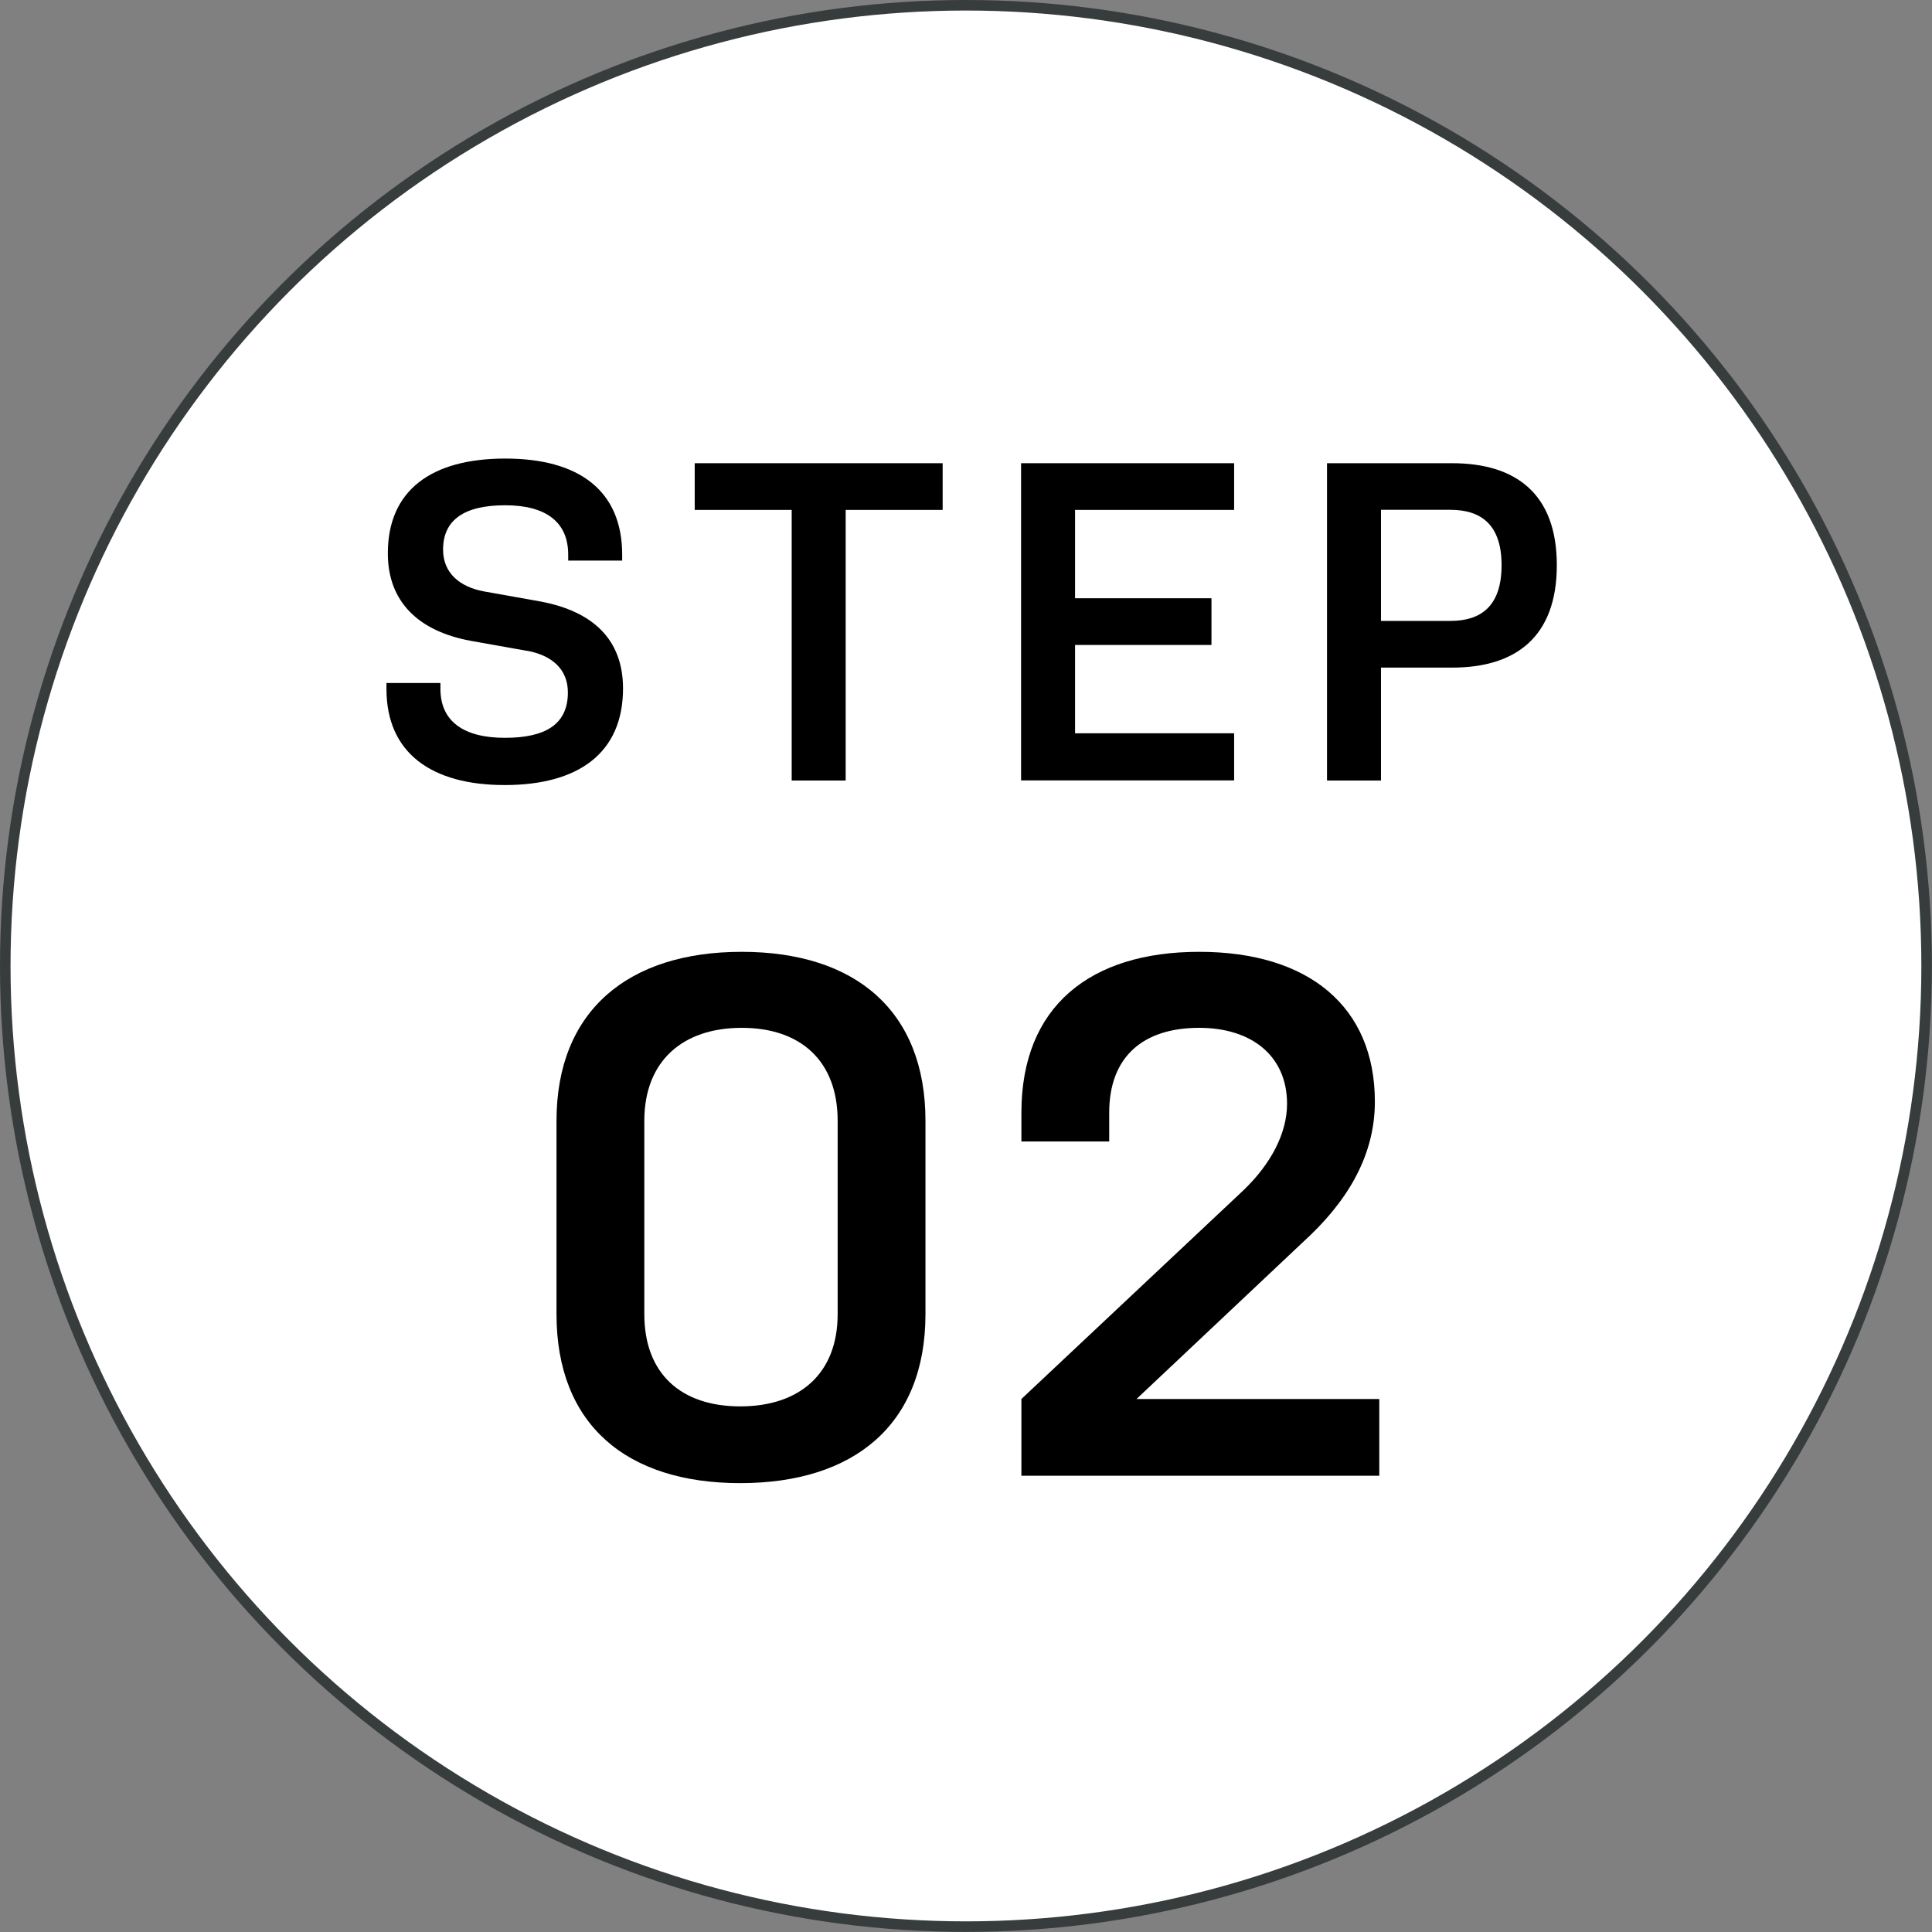 <?xml version="1.0" encoding="UTF-8"?>
<svg xmlns="http://www.w3.org/2000/svg" id="_レイヤー_2" viewBox="0 0 183.27 183.27">
  <rect x="0" y="0" width="183.27" height="183.27" fill="#808080" stroke="none"/>
  <defs>
    <style>.cls-1{fill:#fff;stroke:#373c3d;stroke-miterlimit:10;}</style>
  </defs>
  <g id="_レイヤー_1-2">
    <circle class="cls-1" cx="91.63" cy="91.63" r="91.13"></circle>
    <g>
      <path d="M49.99,61.74l-5.33-.95c-4.9-.9-7.87-3.65-7.87-8.3,0-5.98,4.13-8.99,11.14-8.99s11.09,3.05,11.09,9.12v.56h-5.12v-.56c0-3.1-2.11-4.69-5.98-4.69s-5.89,1.38-5.89,4.21c0,2.19,1.55,3.53,3.87,3.96l5.33,.95c5.12,.95,7.87,3.7,7.87,8.26,0,6.15-4.26,9.16-11.22,9.16s-11.22-3.05-11.22-9.12v-.56h5.12v.56c0,3.1,2.24,4.64,6.11,4.64s5.98-1.29,5.98-4.3c0-2.24-1.55-3.53-3.87-3.96Z"></path>
      <path d="M65.9,43.94h23.52v4.43h-9.2v25.67h-5.12v-25.67h-9.2v-4.43Z"></path>
      <path d="M96.86,43.94h20.21v4.43h-15.09v8.38h12.94v4.43h-12.94v8.38h15.09v4.47h-20.21v-30.1Z"></path>
      <path d="M125.88,43.94h11.87c6.02,0,9.93,2.88,9.93,9.67s-3.87,9.72-9.93,9.72h-6.75v10.71h-5.12v-30.1Zm5.12,14.96h6.58c2.97,0,4.86-1.46,4.86-5.29s-1.94-5.25-4.86-5.25h-6.58v10.54Z"></path>
      <path d="M87.79,124.66c0,10.5-6.79,16.03-17.57,16.03s-17.43-5.53-17.43-16.03v-18.34c0-10.43,6.79-16.03,17.57-16.03s17.43,5.6,17.43,16.03v18.34Zm-8.33-18.34c0-5.67-3.5-8.82-9.1-8.82s-9.24,3.15-9.24,8.82v18.34c0,5.67,3.5,8.75,9.1,8.75s9.24-3.08,9.24-8.75v-18.34Z"></path>
      <path d="M123.63,117.8l-15.82,14.91h23.03v7.28h-33.95v-7.28l21-19.74c2.73-2.59,4.2-5.53,4.2-8.26,0-4.55-3.36-7.21-8.33-7.21-5.32,0-8.54,2.73-8.54,8.05v2.73h-8.33v-2.73c0-10.08,6.51-15.26,16.87-15.26s16.66,5.18,16.66,14.21c0,5.39-2.87,9.73-6.79,13.3Z"></path>
    </g>
  </g>
</svg>
